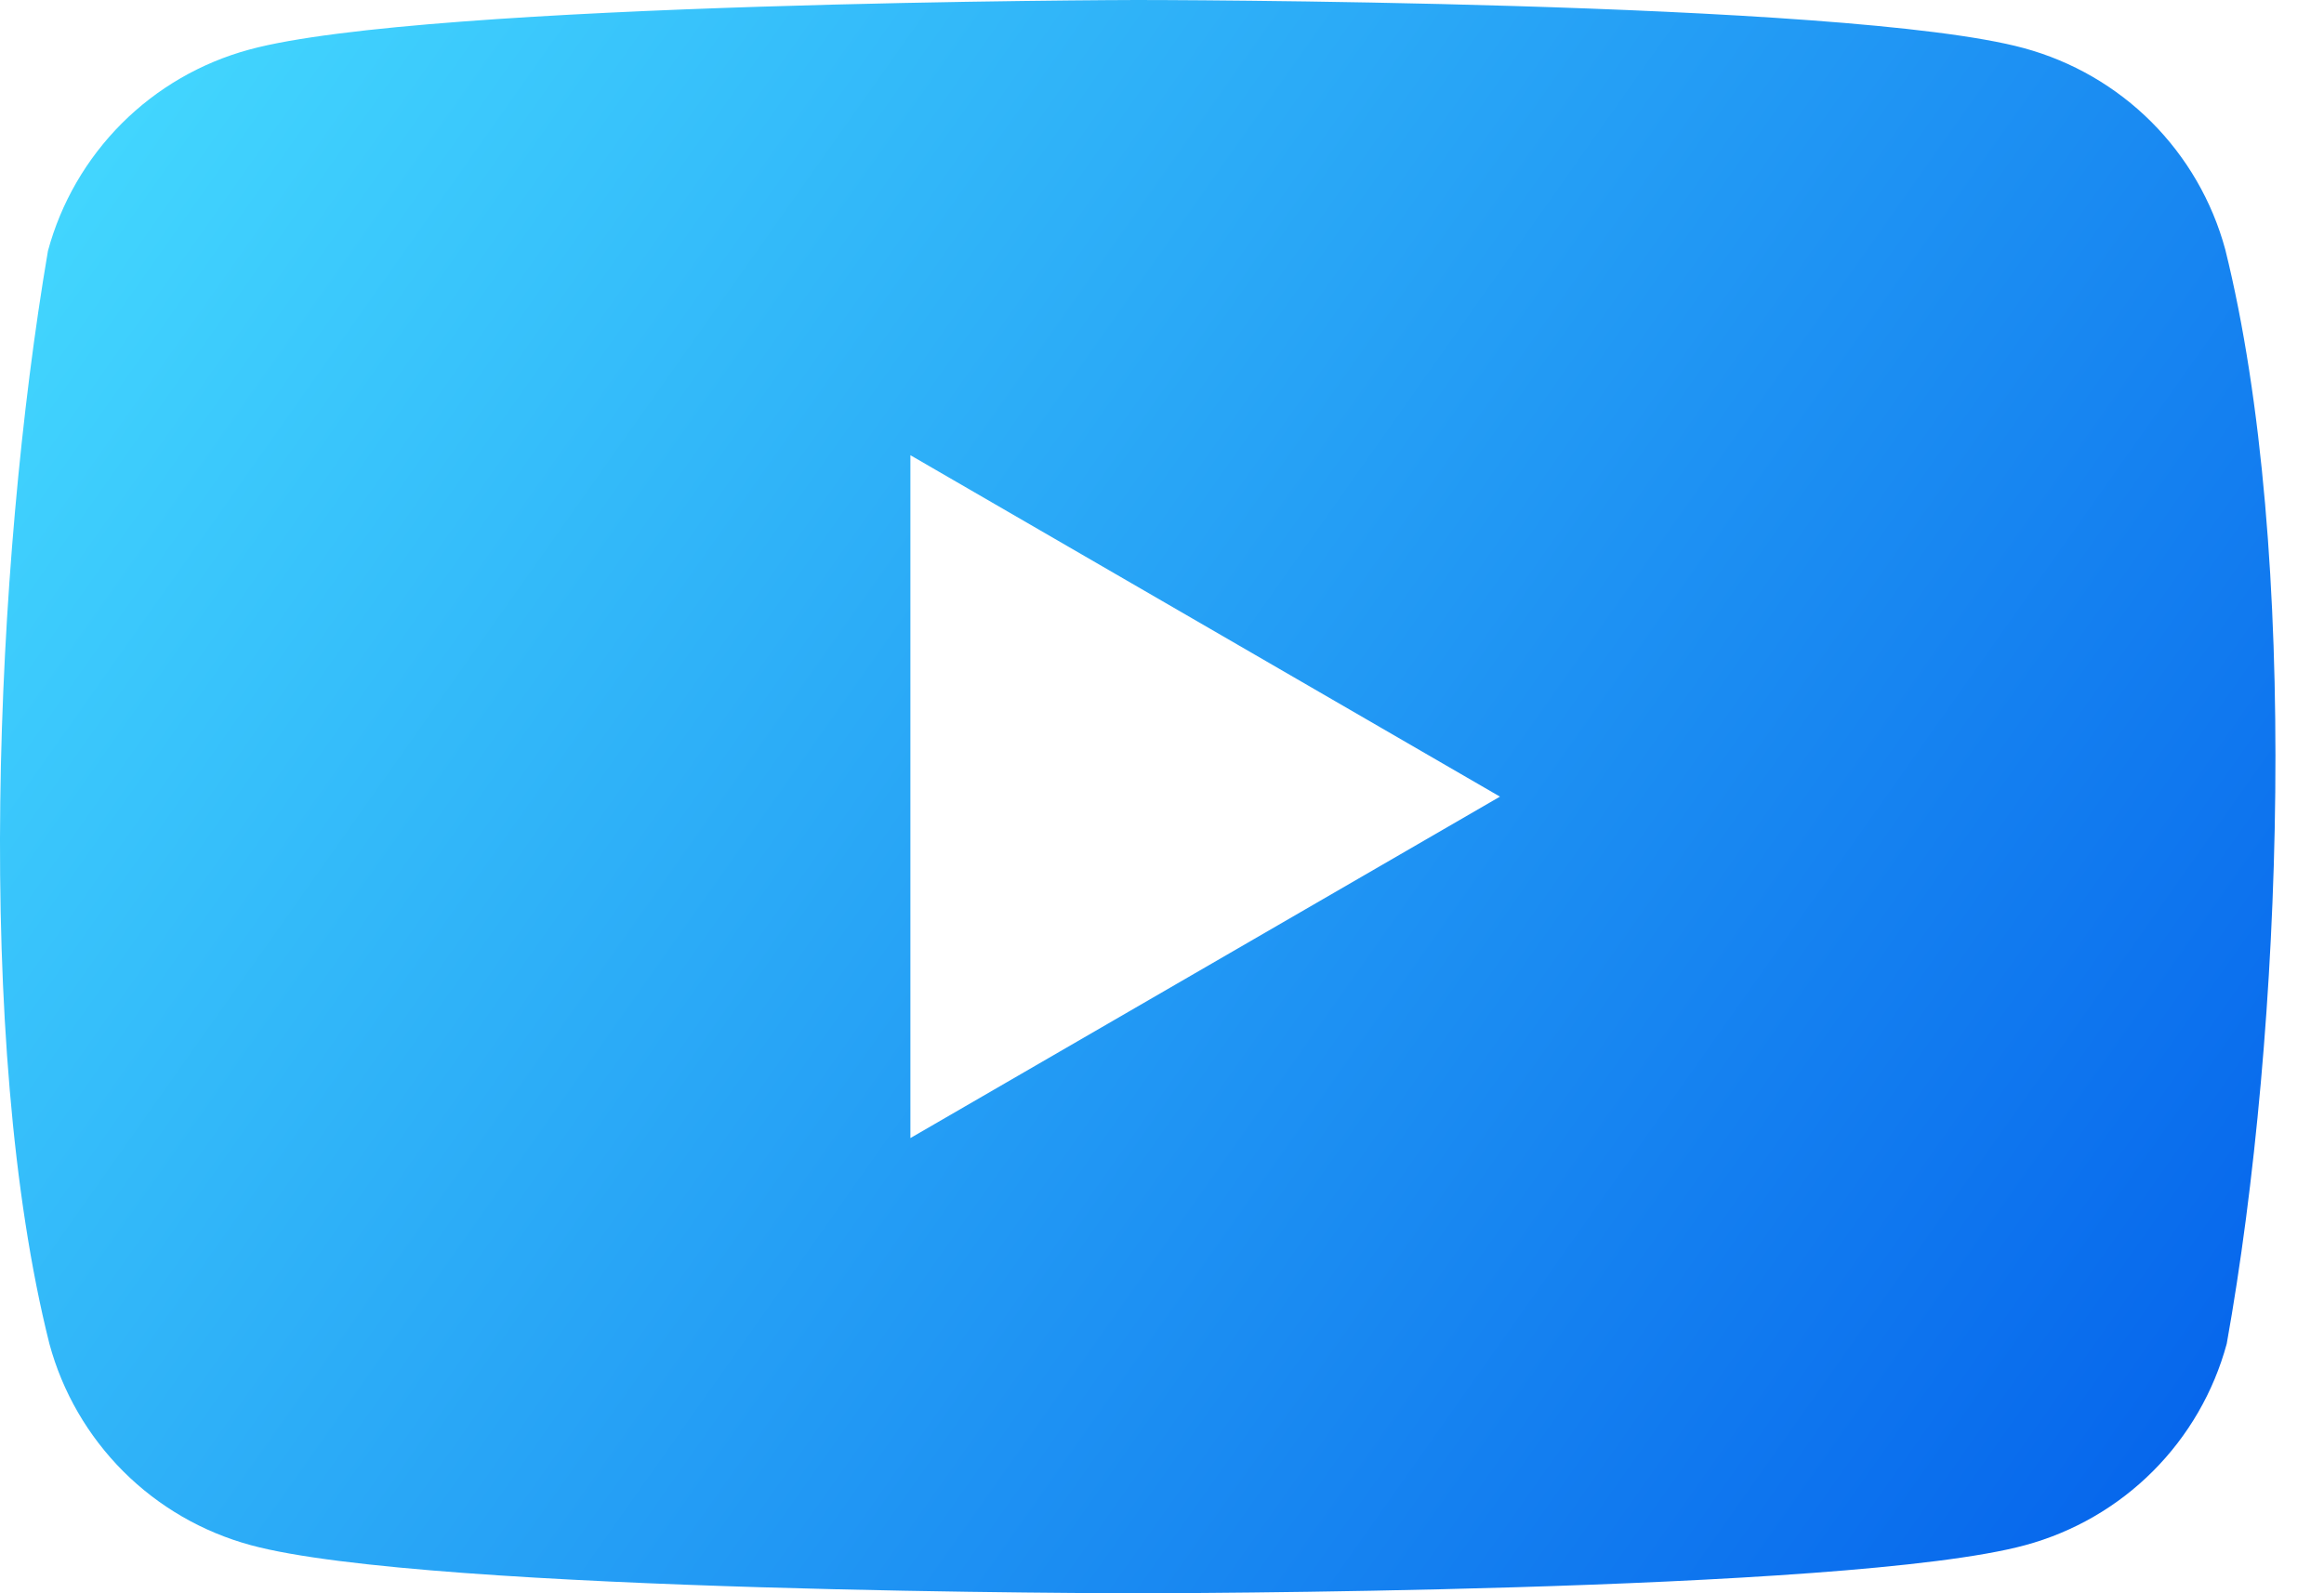 <svg width="35" height="24" viewBox="0 0 35 24" fill="none" xmlns="http://www.w3.org/2000/svg">
<path fill-rule="evenodd" clip-rule="evenodd" d="M32.401 1.837C32.933 2.37 33.316 3.032 33.513 3.758V3.758C34.644 8.314 34.383 15.51 33.535 20.242C33.338 20.968 32.955 21.63 32.422 22.163C31.89 22.695 31.228 23.078 30.502 23.275C27.842 24 17.139 24 17.139 24C17.139 24 6.436 24 3.776 23.275C3.05 23.078 2.388 22.695 1.856 22.163C1.324 21.63 0.94 20.968 0.744 20.242C-0.395 15.706 -0.083 8.506 0.722 3.78C0.918 3.054 1.302 2.392 1.834 1.859C2.366 1.327 3.028 0.944 3.754 0.747C6.414 0.022 17.117 0 17.117 0C17.117 0 27.82 0 30.48 0.725C31.206 0.922 31.868 1.305 32.401 1.837ZM22.59 12L13.711 17.143V6.857L22.59 12Z" fill="url(#paint0_linear_660_1607)"/>
<defs>
<linearGradient id="paint0_linear_660_1607" x1="0" y1="0" x2="34" y2="24" gradientUnits="userSpaceOnUse">
<stop stop-color="#46DDFF"/>
<stop offset="1" stop-color="#0360EB"/>
</linearGradient>
</defs>
</svg>
